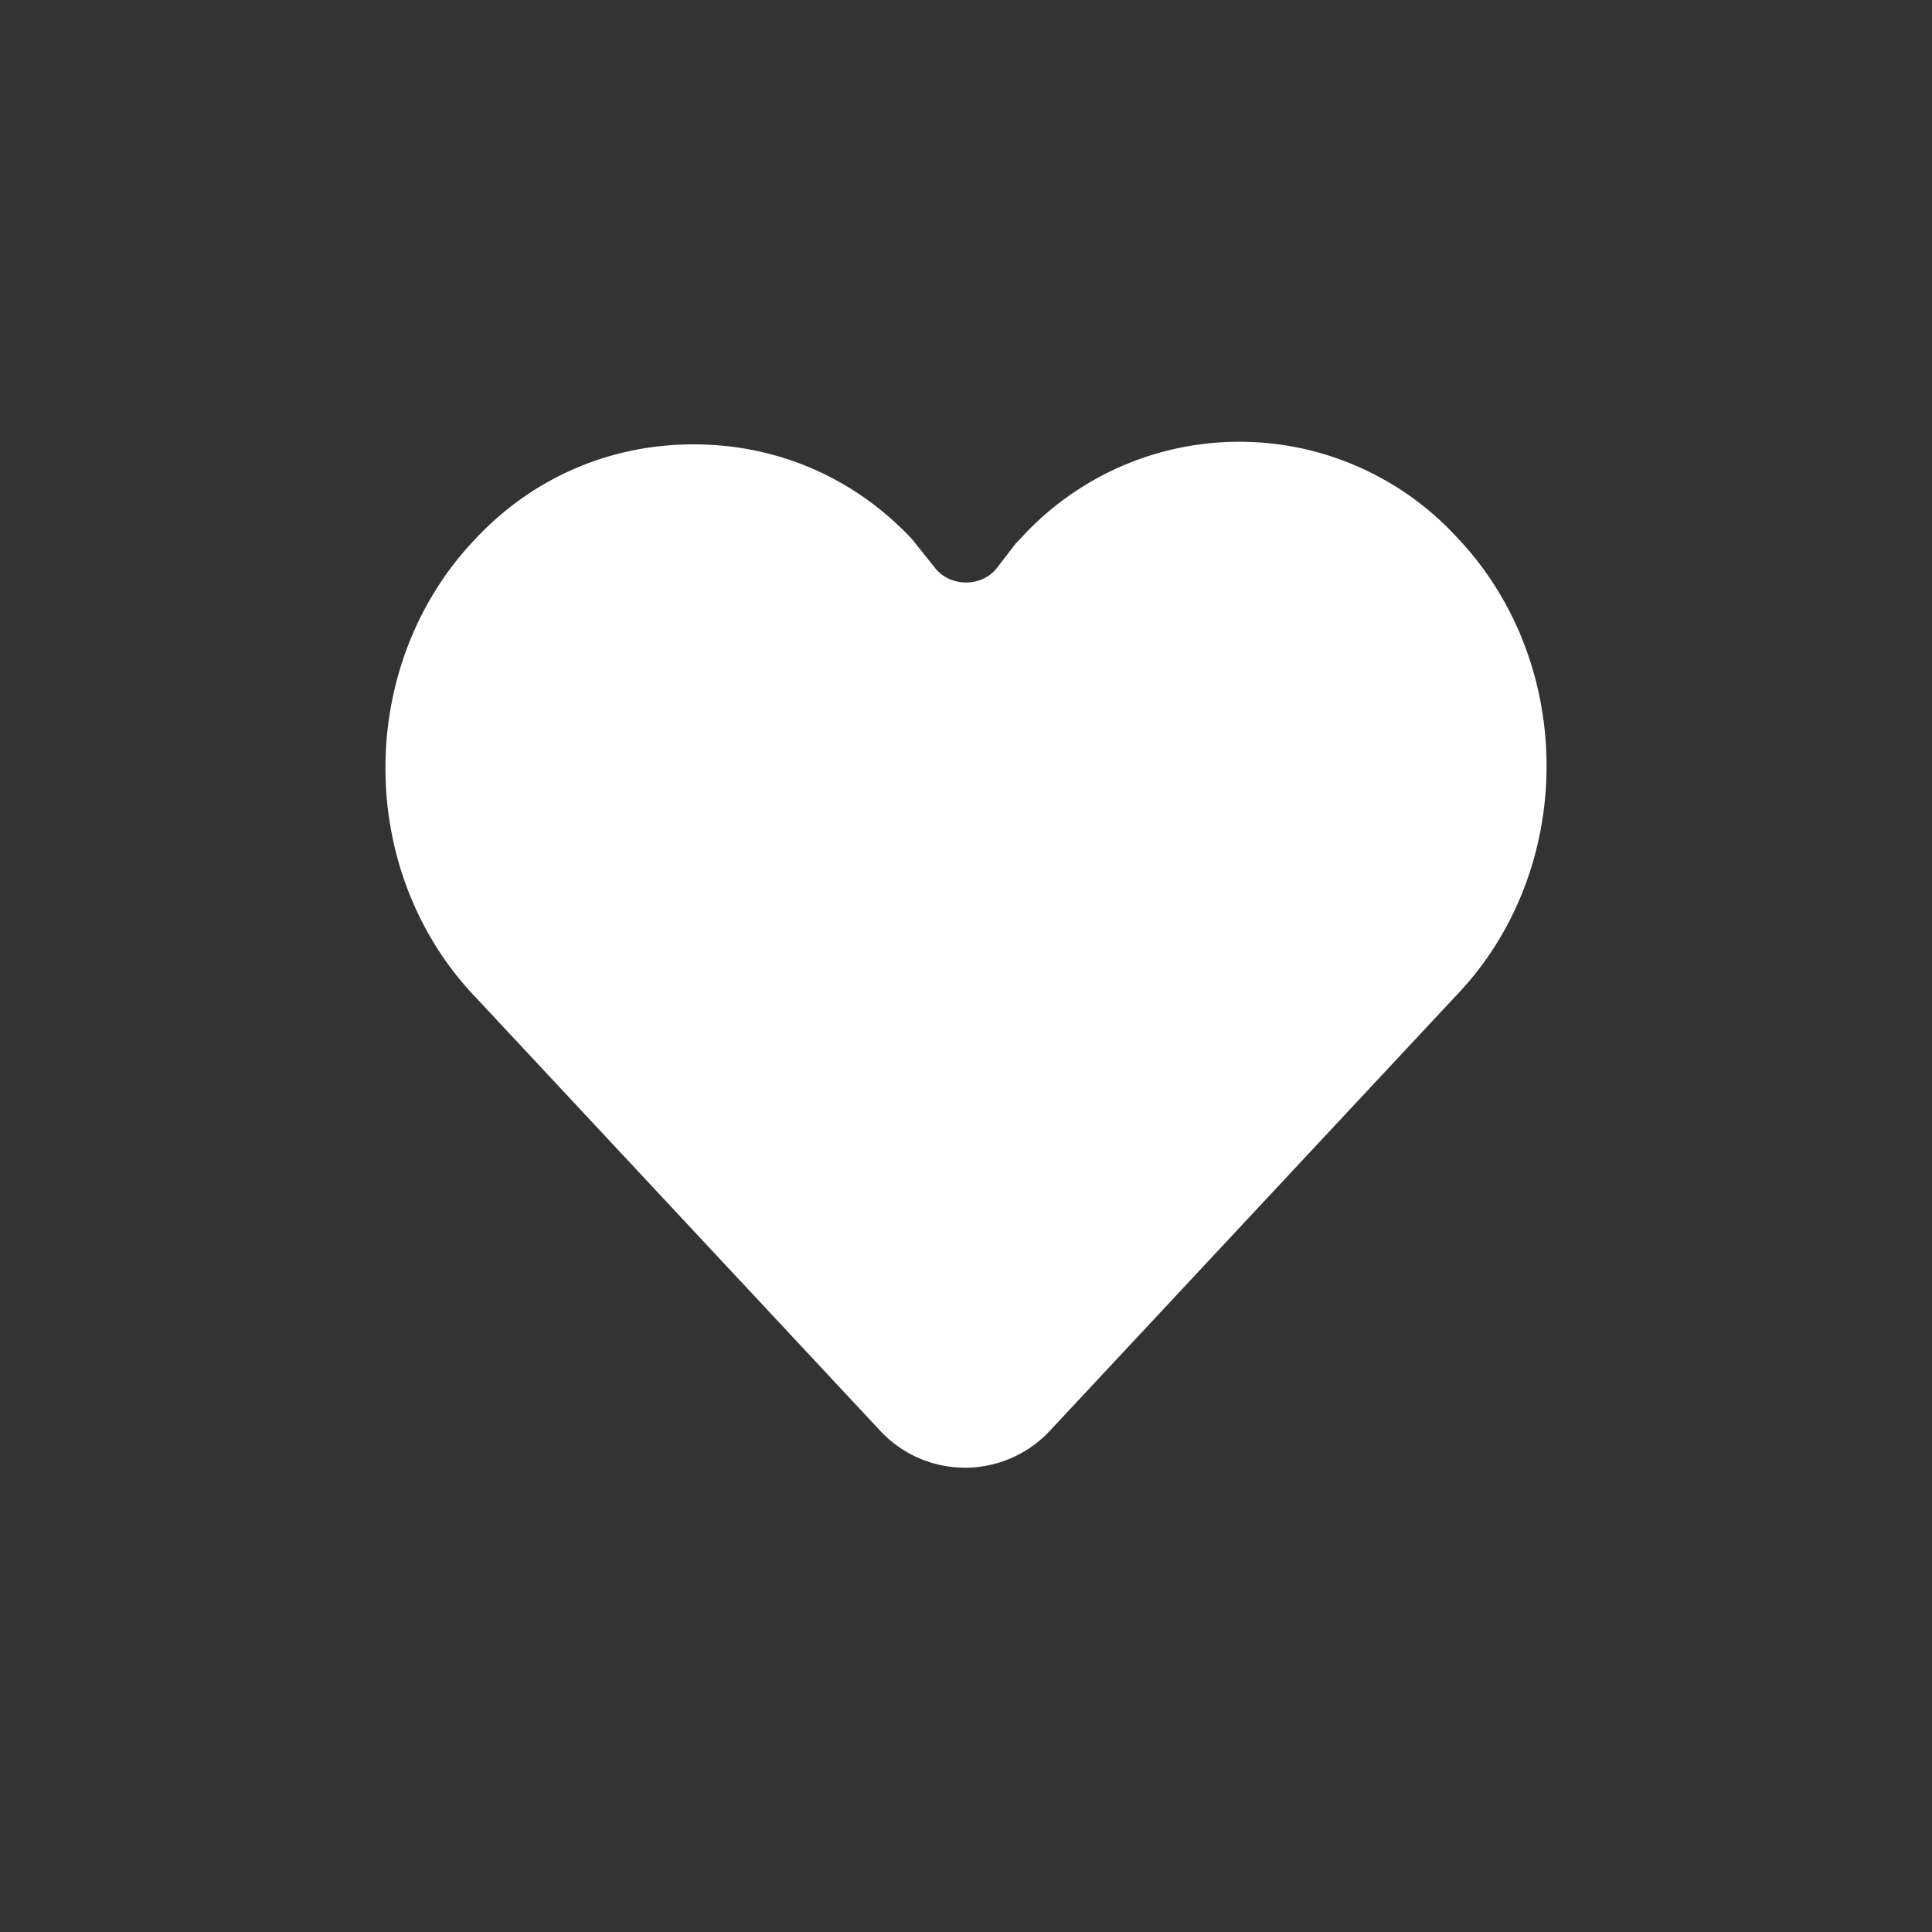 <svg xmlns="http://www.w3.org/2000/svg" height="100" width="100" viewBox="0 0 1000 1000" fill="#fff"><rect x="0" y="0" width="1000" height="1000" fill="#333333" stroke="none"/><path d="M543 741a60 60 0 0 1-87 0L246 516c-62-65-62-172 0-237 30-32 70-49 113-49s83 17 113 49l12 15c8 10 24 10 32 0l10-13 2-2a153 153 0 0 1 226-1c62 65 62 172 0 237z"/></svg>
